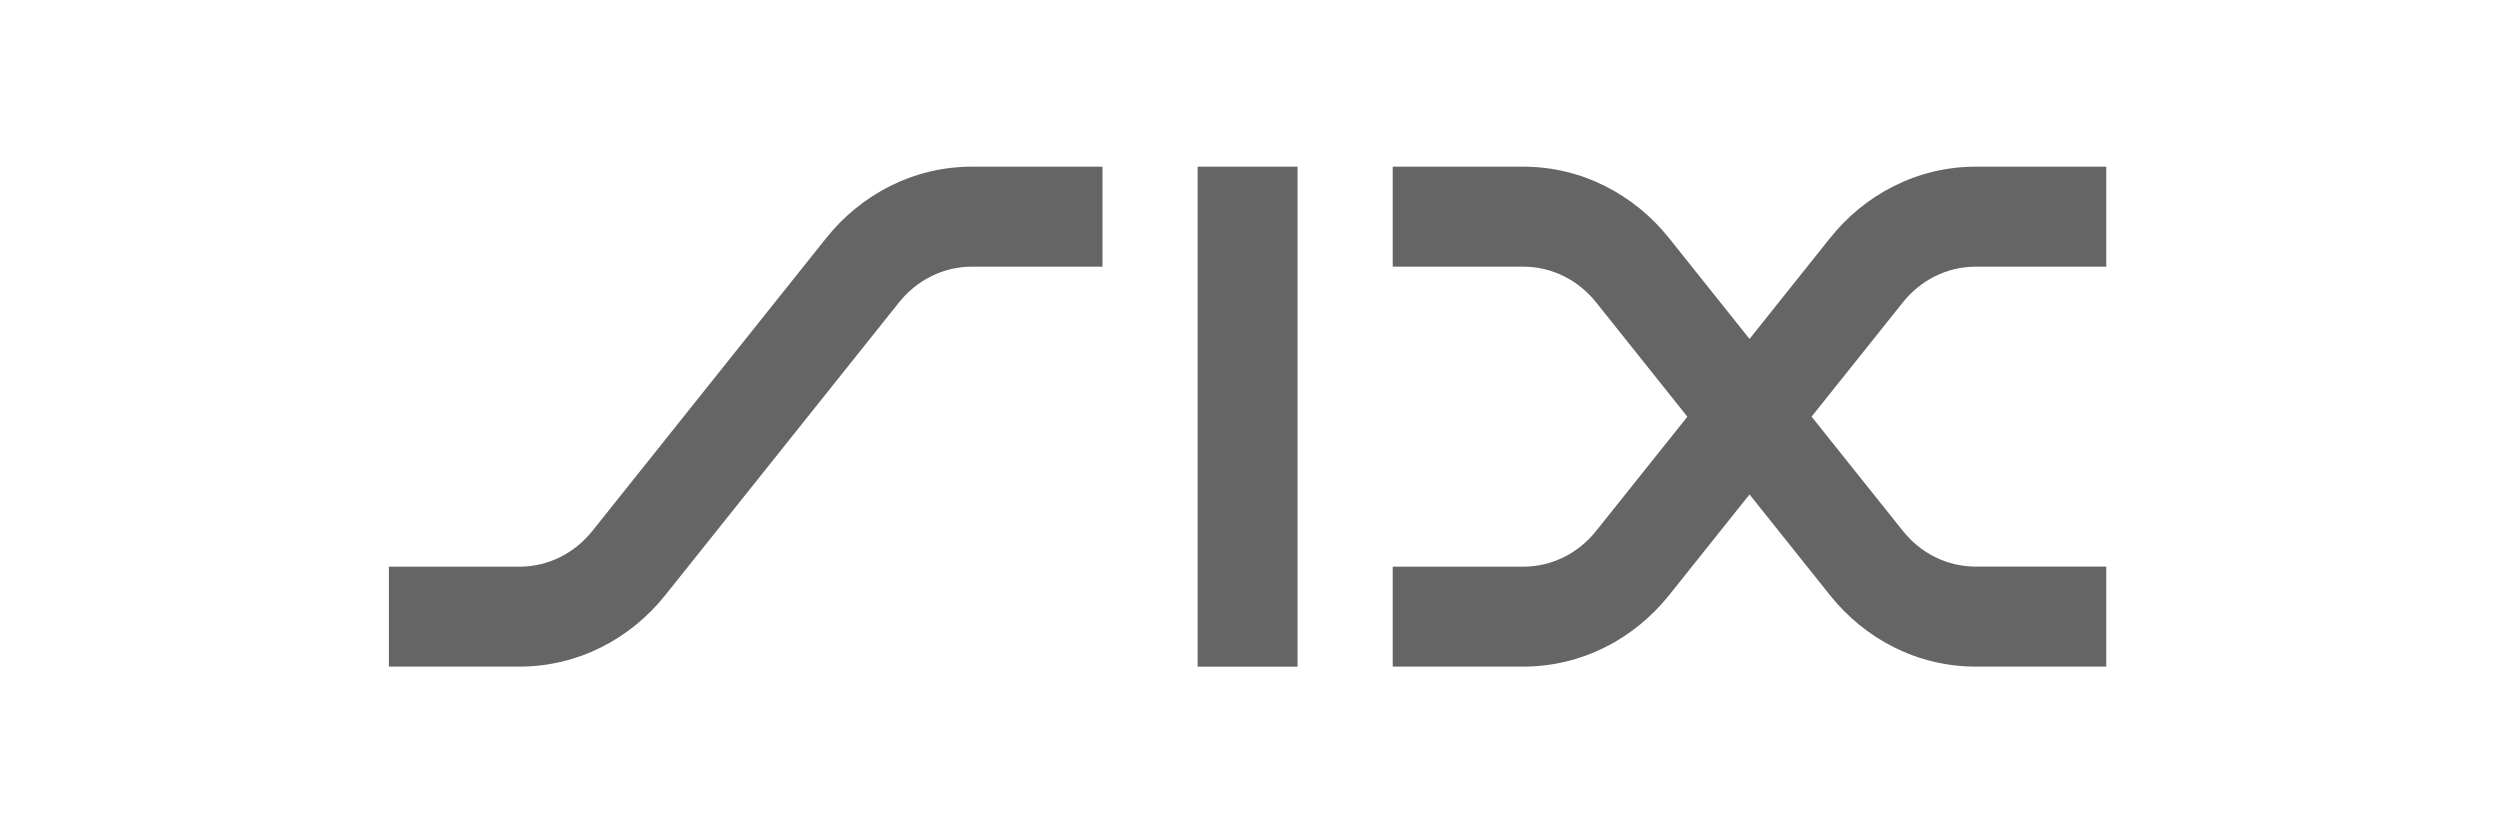 <svg width="90" height="30" viewBox="0 0 90 30" fill="none" xmlns="http://www.w3.org/2000/svg">
<path d="M29.741 8.573C30.998 7 32.883 6 34.989 6H39.69V9.6H34.989C33.936 9.6 32.994 10.099 32.365 10.886L23.949 21.427C22.692 23 20.809 23.998 18.701 23.998H14V20.4H18.701C19.754 20.4 20.695 19.901 21.325 19.114L29.741 8.573Z" fill="#656565"/>
<path d="M46.712 6H43.115V24H46.712V6Z" fill="#656565"/>
<path d="M60.087 8.573L62.983 12.202L65.879 8.573C67.136 7 69.02 6 71.127 6H75.826V9.6H71.127C70.074 9.6 69.131 10.099 68.503 10.886L65.217 14.999L68.503 19.112C69.131 19.899 70.072 20.398 71.127 20.398H75.826V23.998H71.127C69.02 23.998 67.136 23 65.879 21.427L62.983 17.8L60.087 21.427C58.83 23 56.945 23.998 54.838 23.998H50.138V20.4H54.838C55.892 20.4 56.832 19.901 57.461 19.114L60.745 15.001L57.461 10.886C56.832 10.099 55.89 9.6 54.838 9.6H50.138V6H54.838C56.943 6 58.83 7 60.087 8.573Z" fill="#656565"/>
</svg>
